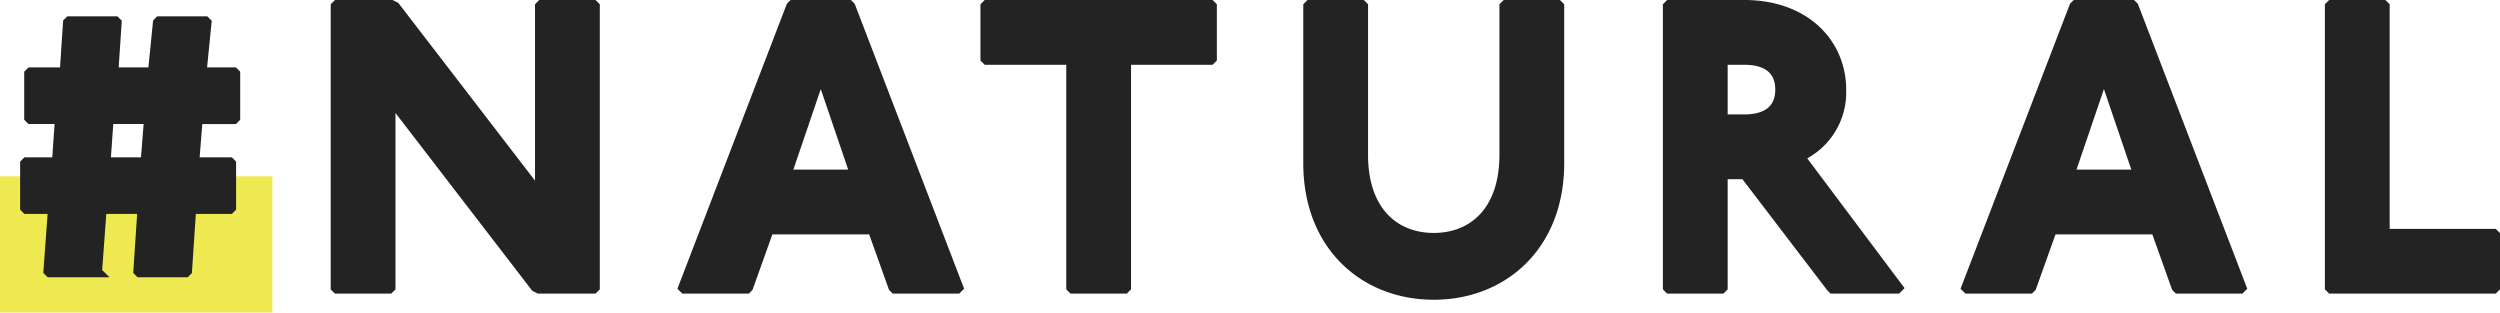 <svg xmlns="http://www.w3.org/2000/svg" width="330.36" height="41.3" viewBox="0 0 330.36 41.3">
  <g id="con1-en-ttl" transform="translate(-409 -1285.7)">
    <rect id="長方形_30089" data-name="長方形 30089" width="36" height="18" transform="translate(409 1309)" fill="#efea52"/>
    <path id="パス_167113" data-name="パス 167113" d="M2.97-28.89l-.27.27v5.94l.27.27H6.75l-.378,5.4H2.43l-.27.27v5.94l.27.27h3.4l-.594,8.1.27.27h6.75l-.27-.27.594-8.1h5.076l-.54,8.1.27.27H23.6l.27-.27.54-8.1H29.43l.27-.27v-5.94l-.27-.27H24.84l.432-5.4h4.7l.27-.27v-5.94l-.27-.27H25.812l.648-6.48-.27-.27H19.98l-.27.27-.648,6.48H14.148l.432-6.48-.27-.27H8.1l-.27.27L7.4-28.89ZM13.5-22.41h5.022l-.432,5.4H13.122ZM43.47-37.8l-.27.27V-.27l.27.27h7.02l.27-.27V-24.84L69.66-.27,70.2,0h7.29l.27-.27V-37.53l-.27-.27H70.47l-.27.27v24.57L51.3-37.53l-.54-.27Zm60.21,0-.27.27L89.1-.27l.27.27h8.37l.27-.27,2.7-7.56h13.5l2.7,7.56.27.27h8.37l.27-.27L111.51-37.53l-.27-.27Zm3.78,9.72,4.32,12.69h-8.64Zm21.87-9.72-.27.27v7.02l.27.27H140.4V-.27l.27.27h7.02l.27-.27V-30.24h11.07l.27-.27v-7.02l-.27-.27Zm42.66,0-.27.27v20.79c0,11.07,7.56,17.55,16.74,17.55S205.2-5.67,205.2-16.74V-37.53l-.27-.27h-7.02l-.27.27v19.71c0,7.29-4.05,10.8-9.18,10.8s-9.18-3.51-9.18-10.8V-37.53l-.27-.27Zm47.52,0-.27.27V-.27l.27.27h7.02l.27-.27V-15.12h2.7L240.84-.27l.27.27h8.64l.27-.27L237.06-17.55a9.443,9.443,0,0,0,5.4-8.91c0-6.21-4.86-11.34-12.96-11.34Zm7.29,7.56h2.7c2.7,0,4.59,1.08,4.59,3.78s-1.89,3.78-4.59,3.78h-2.7Zm46.44-7.56-.27.27L258.66-.27l.27.27h8.37l.27-.27,2.7-7.56h13.5l2.7,7.56.27.27h8.37l.27-.27L281.07-37.53l-.27-.27Zm3.78,9.72,4.32,12.69H272.7Zm29.97-9.72-.27.27V-.27l.27.27h21.6l.27-.27V-7.29l-.27-.27H314.28V-37.53l-.27-.27Z" transform="translate(410 1324)" fill="#232323" stroke="#232323" stroke-width="1"/>
  </g>
</svg>
